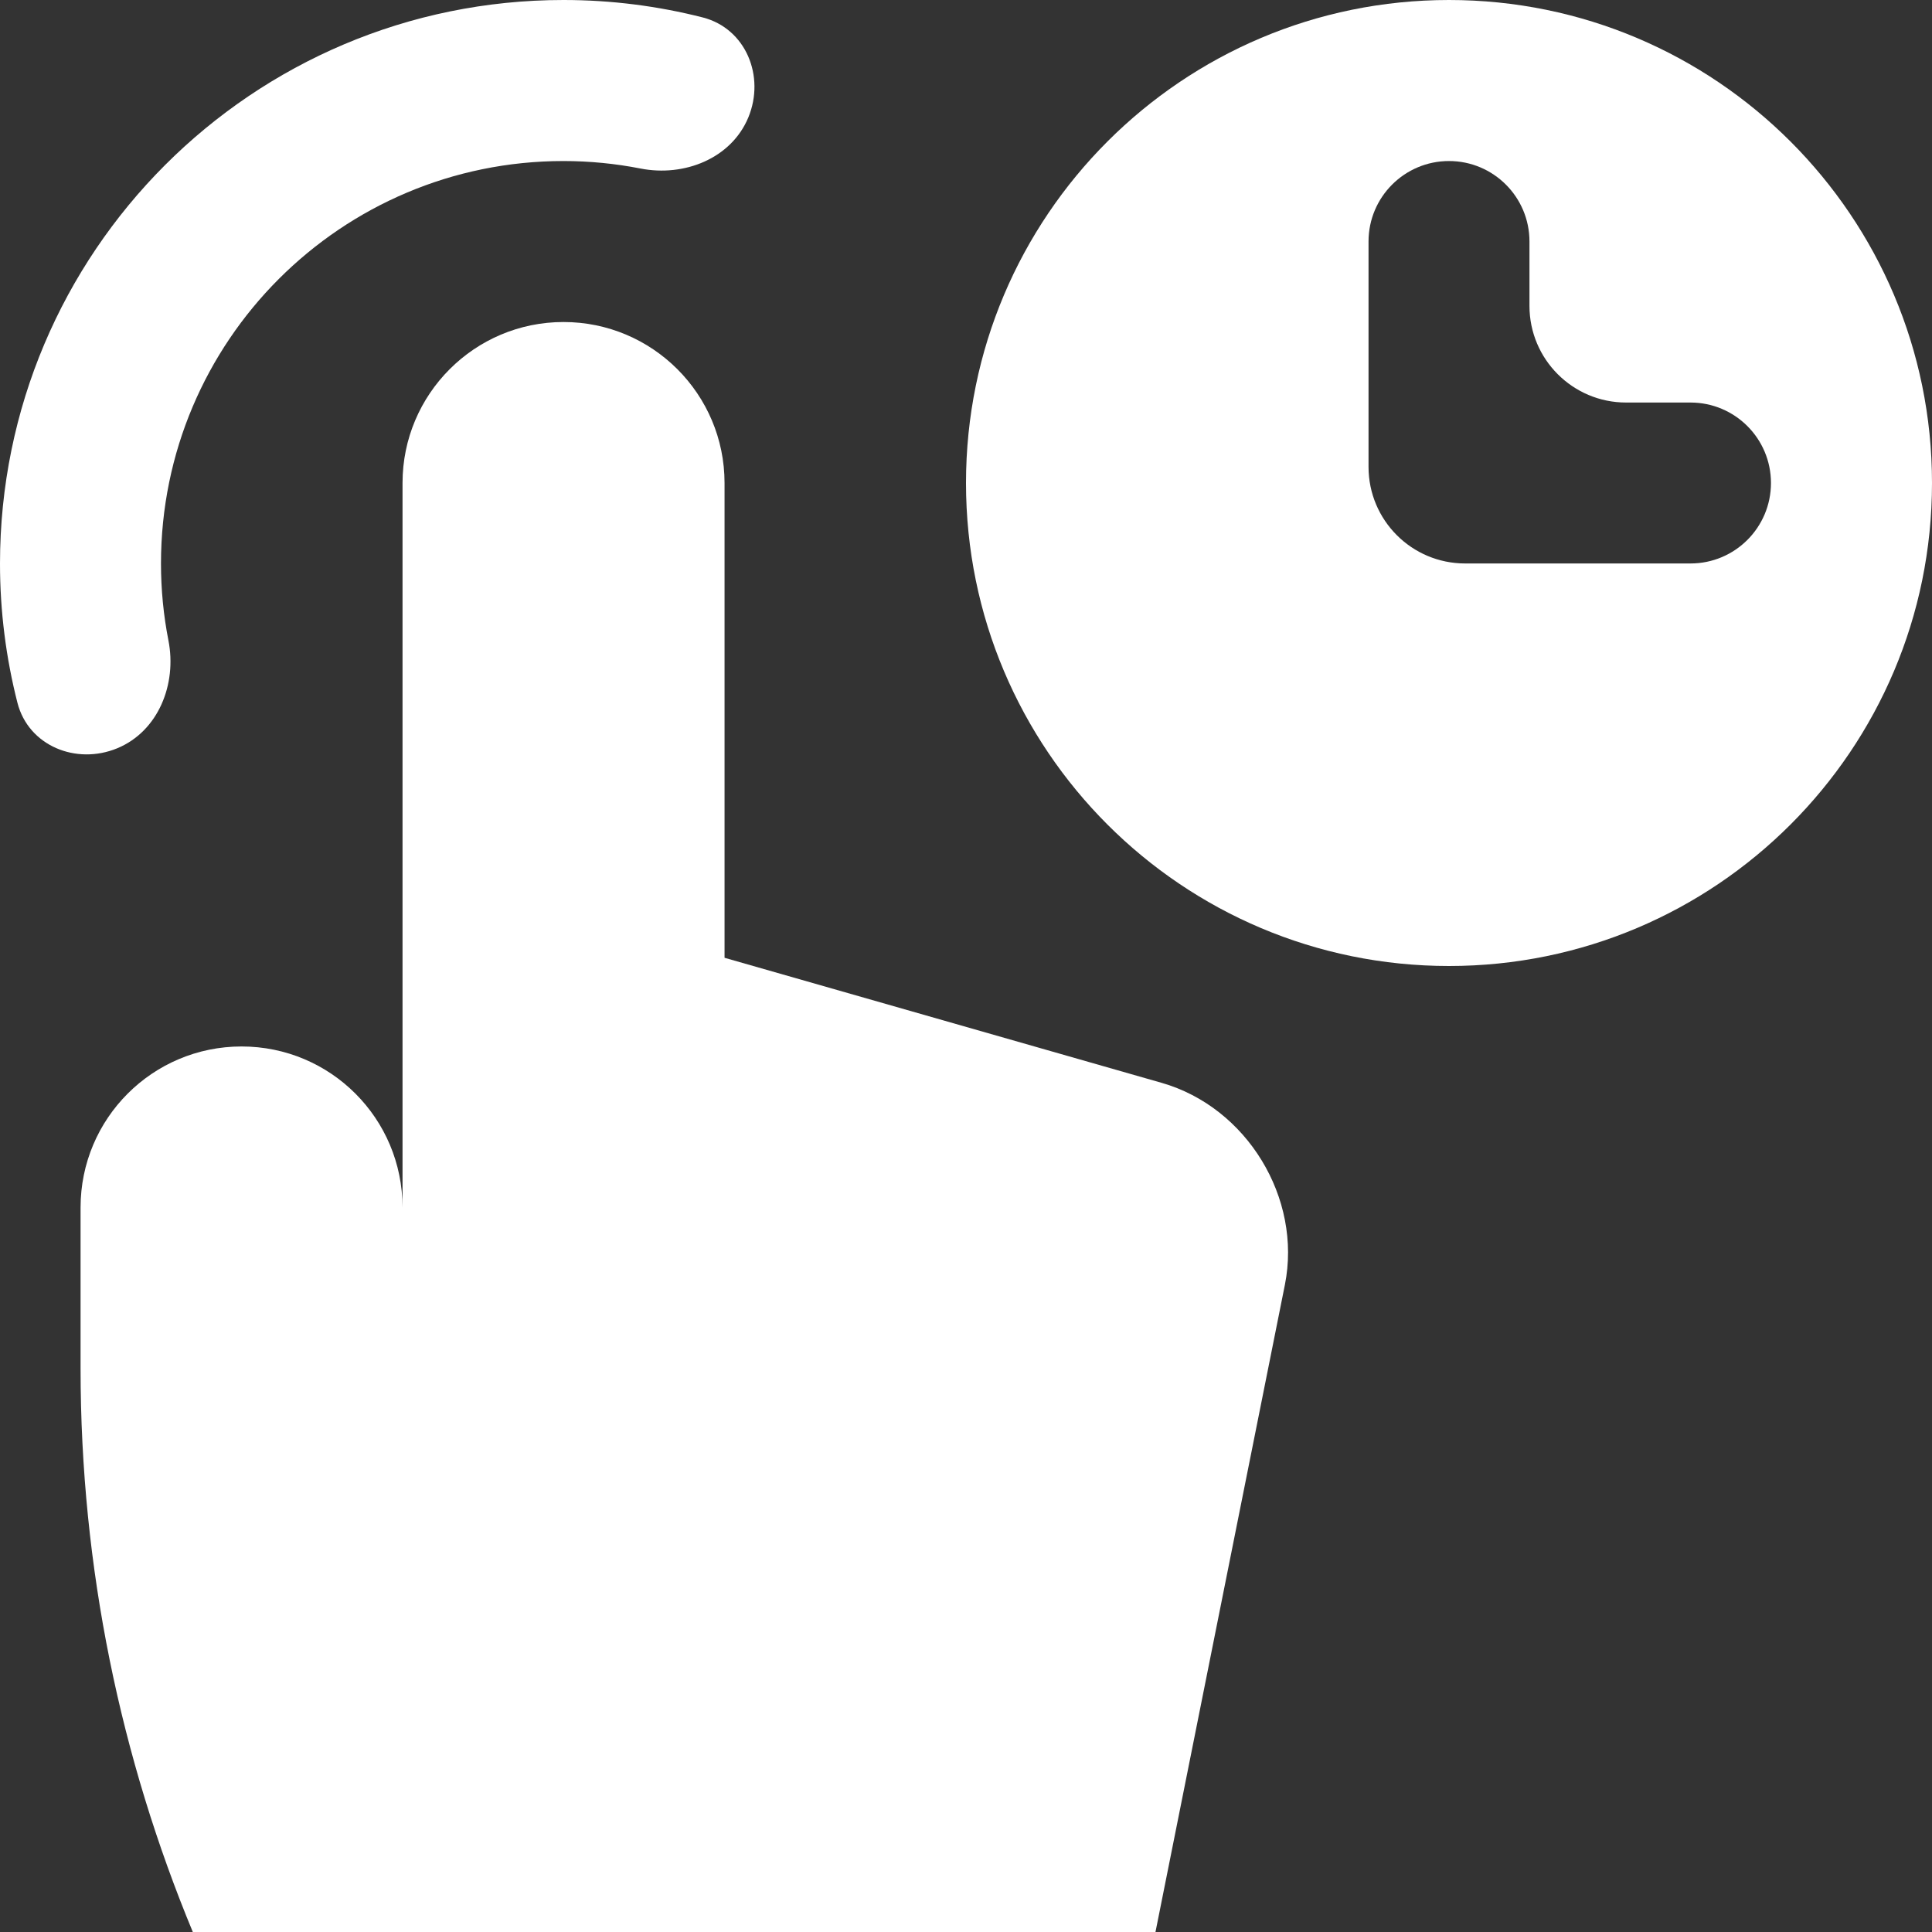 <svg width="40" height="40" viewBox="0 0 40 40" fill="none" xmlns="http://www.w3.org/2000/svg">
<rect x="0" y="0" width="40" height="40" fill="#333333" stroke="none"/>
<g id="Frame" clip-path="url(#clip0_4348_26719)">
<path id="Vector" d="M30 0C24.476 0 20 4.479 20 10C20 15.524 24.476 20 30 20C35.521 20 40 15.524 40 10C40 4.479 35.521 0 30 0ZM36.666 10C36.666 10.92 35.92 11.666 35 11.666H30.334C29.229 11.666 28.334 10.771 28.334 9.666V5C28.334 4.08 29.08 3.334 30 3.334C30.92 3.334 31.666 4.08 31.666 5V6.334C31.666 7.438 32.562 8.334 33.666 8.334H35C35.92 8.334 36.666 9.08 36.666 10Z" fill="white"/>
<path id="Vector_2" d="M23.923 40L26.602 26.601C26.961 24.805 25.815 22.924 24.05 22.419L15.001 19.83V10C15.001 8.16 13.508 6.667 11.667 6.667C9.826 6.667 8.334 8.16 8.334 10V25C8.334 23.157 6.844 21.666 5.001 21.666C3.16 21.666 1.668 23.157 1.668 25V28.334C1.668 32.465 2.501 36.406 3.992 40H23.923Z" fill="white"/>
<path id="Vector_3" d="M11.666 3.334C7.064 3.334 3.333 7.064 3.333 11.666C3.333 12.212 3.386 12.744 3.487 13.259C3.665 14.164 3.279 15.139 2.428 15.492C1.577 15.844 0.589 15.442 0.361 14.55C0.126 13.629 0 12.663 0 11.67C0 5.225 5.222 0 11.666 0C12.661 0 13.627 0.126 14.549 0.361C15.443 0.59 15.846 1.58 15.493 2.432C15.14 3.282 14.165 3.667 13.261 3.489C12.745 3.388 12.212 3.334 11.666 3.334Z" fill="white"/>
</g>
<defs>
<clipPath id="clip0_4348_26719">
<rect width="40" height="40" fill="white"/>
</clipPath>
</defs>
</svg>
